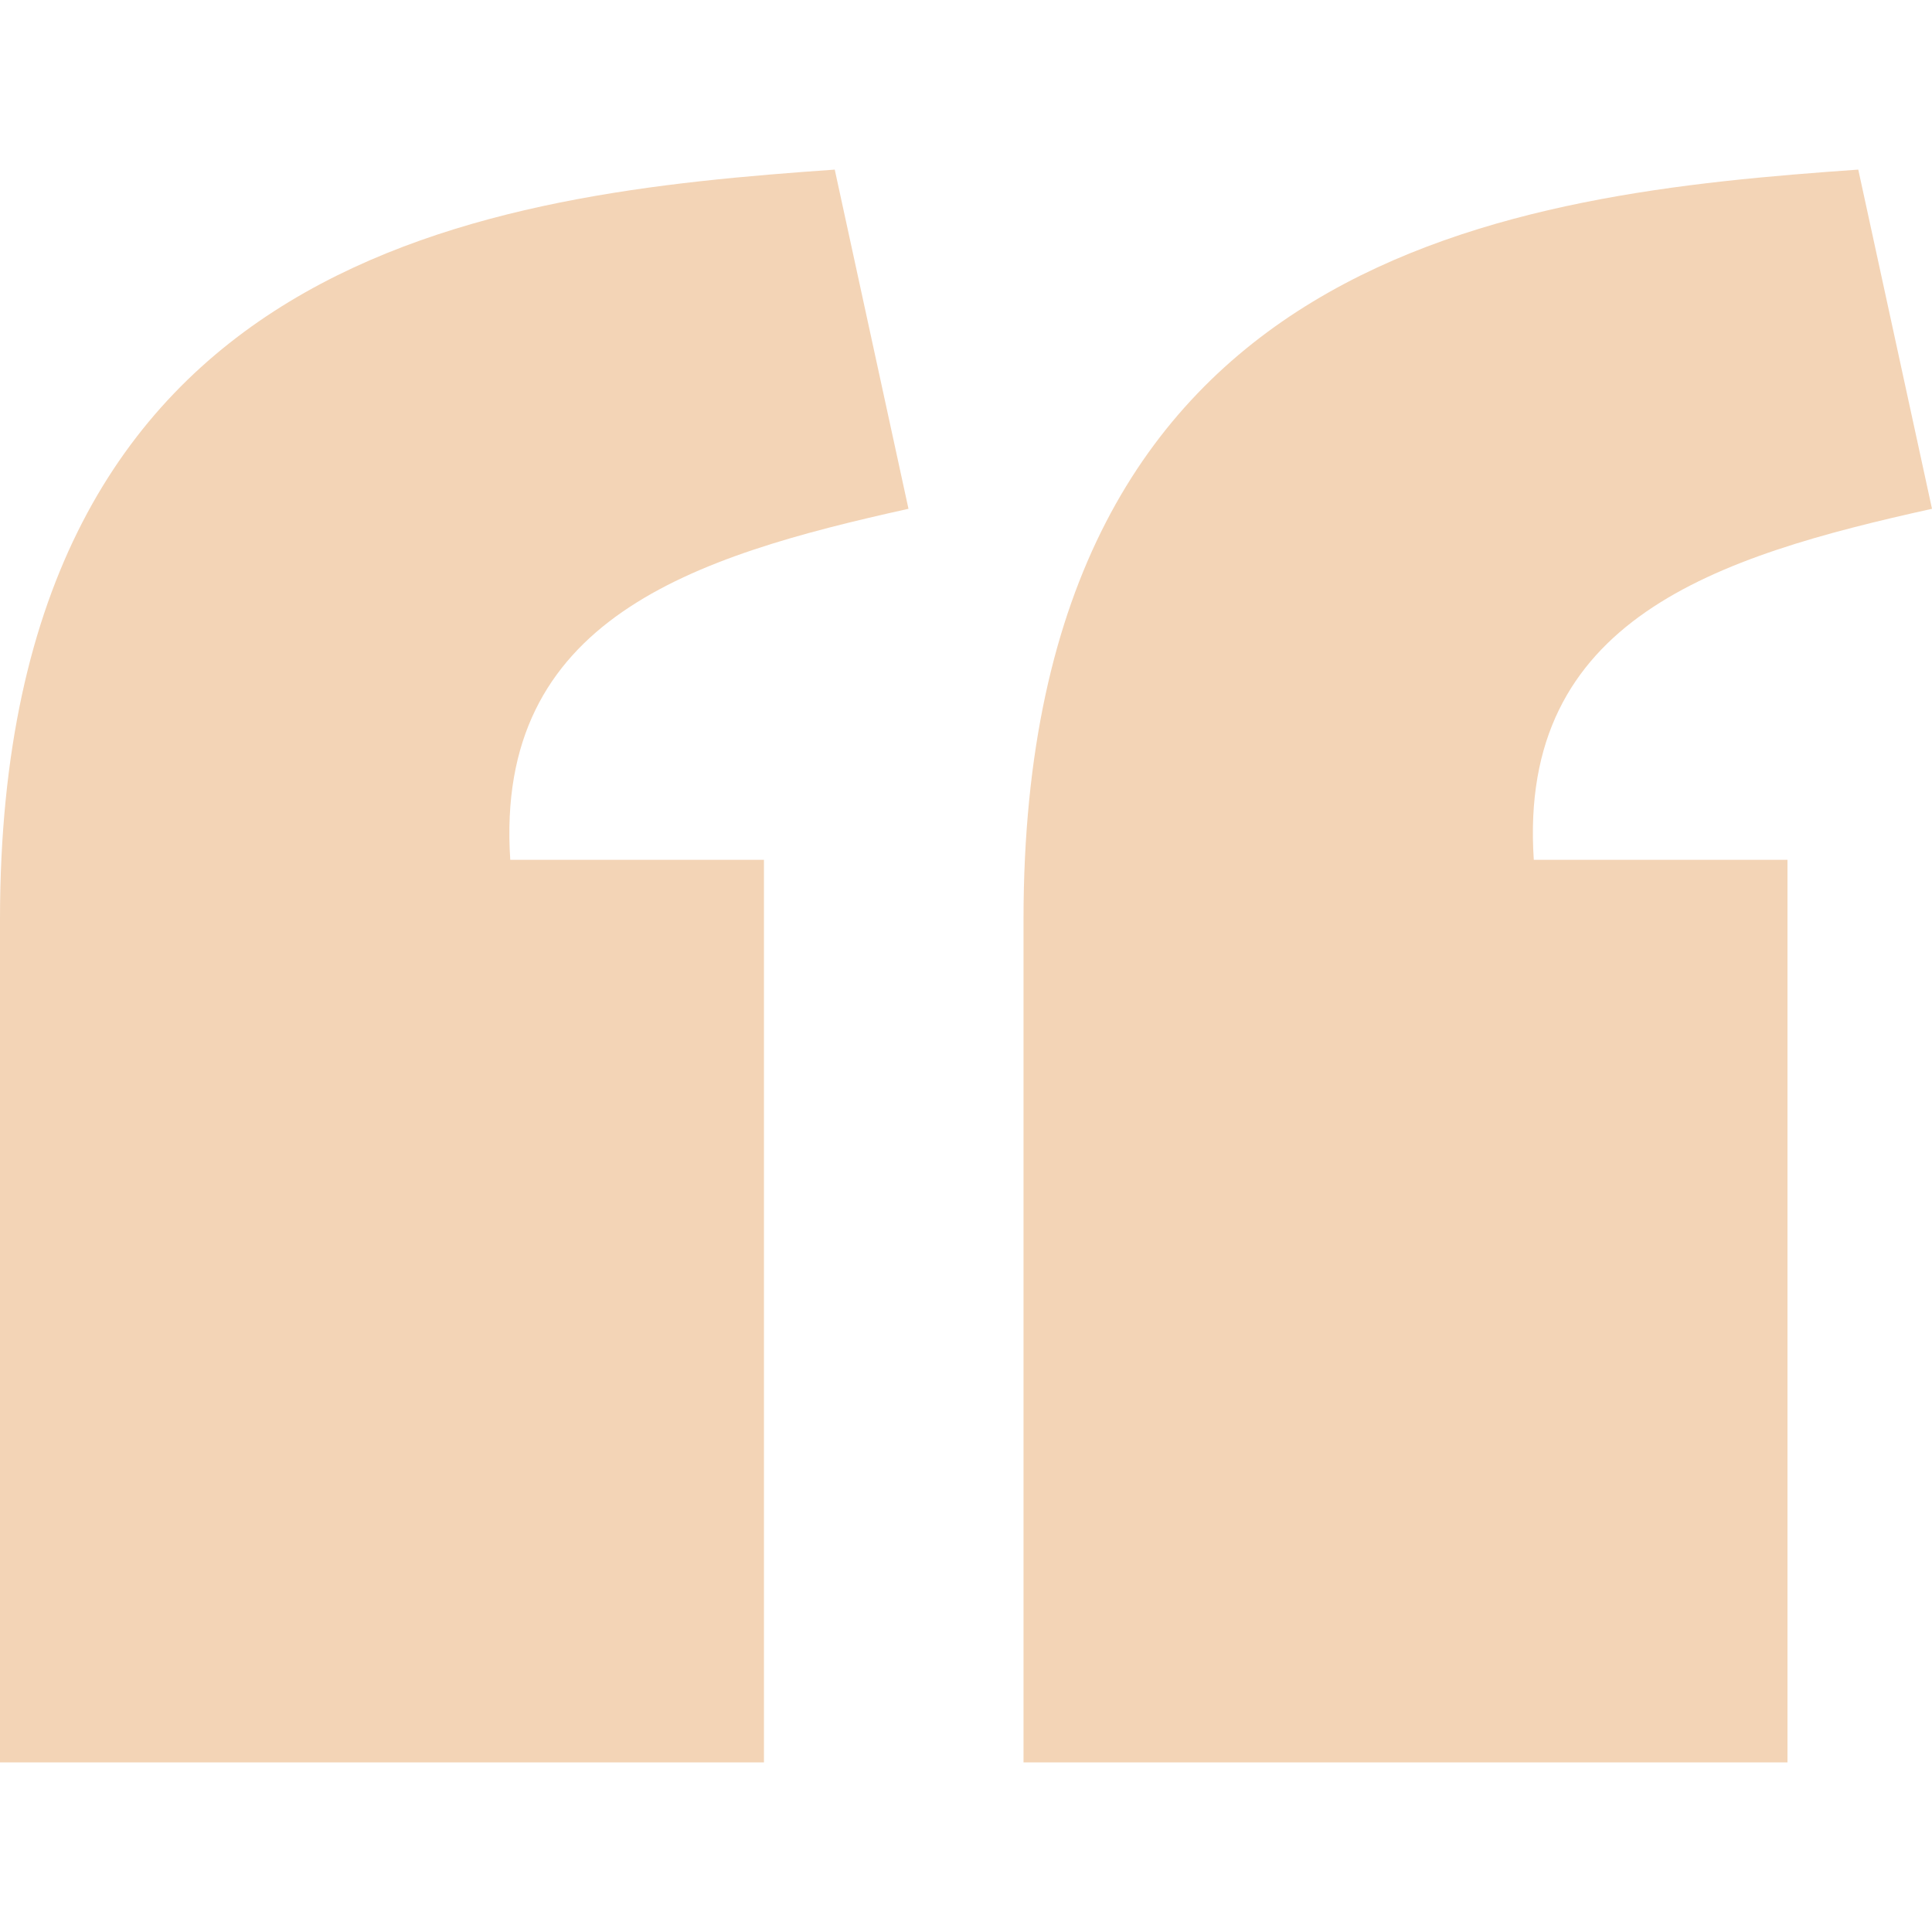 <svg width="62" height="62" viewBox="0 0 62 62" fill="none" xmlns="http://www.w3.org/2000/svg">
    <path d="M26.788 5.443C15.801 6.215 0.009 7.969 0 29.486V56.557H24.516V27.593H16.375C15.86 19.858 22.229 17.861 29.154 16.328L26.788 5.443ZM59.634 5.443C48.647 6.215 32.854 7.969 32.846 29.486V56.557H57.362V27.593H49.221C48.706 19.858 55.074 17.861 62 16.328L59.634 5.443Z" fill="#F3D4B6"/>
</svg>

